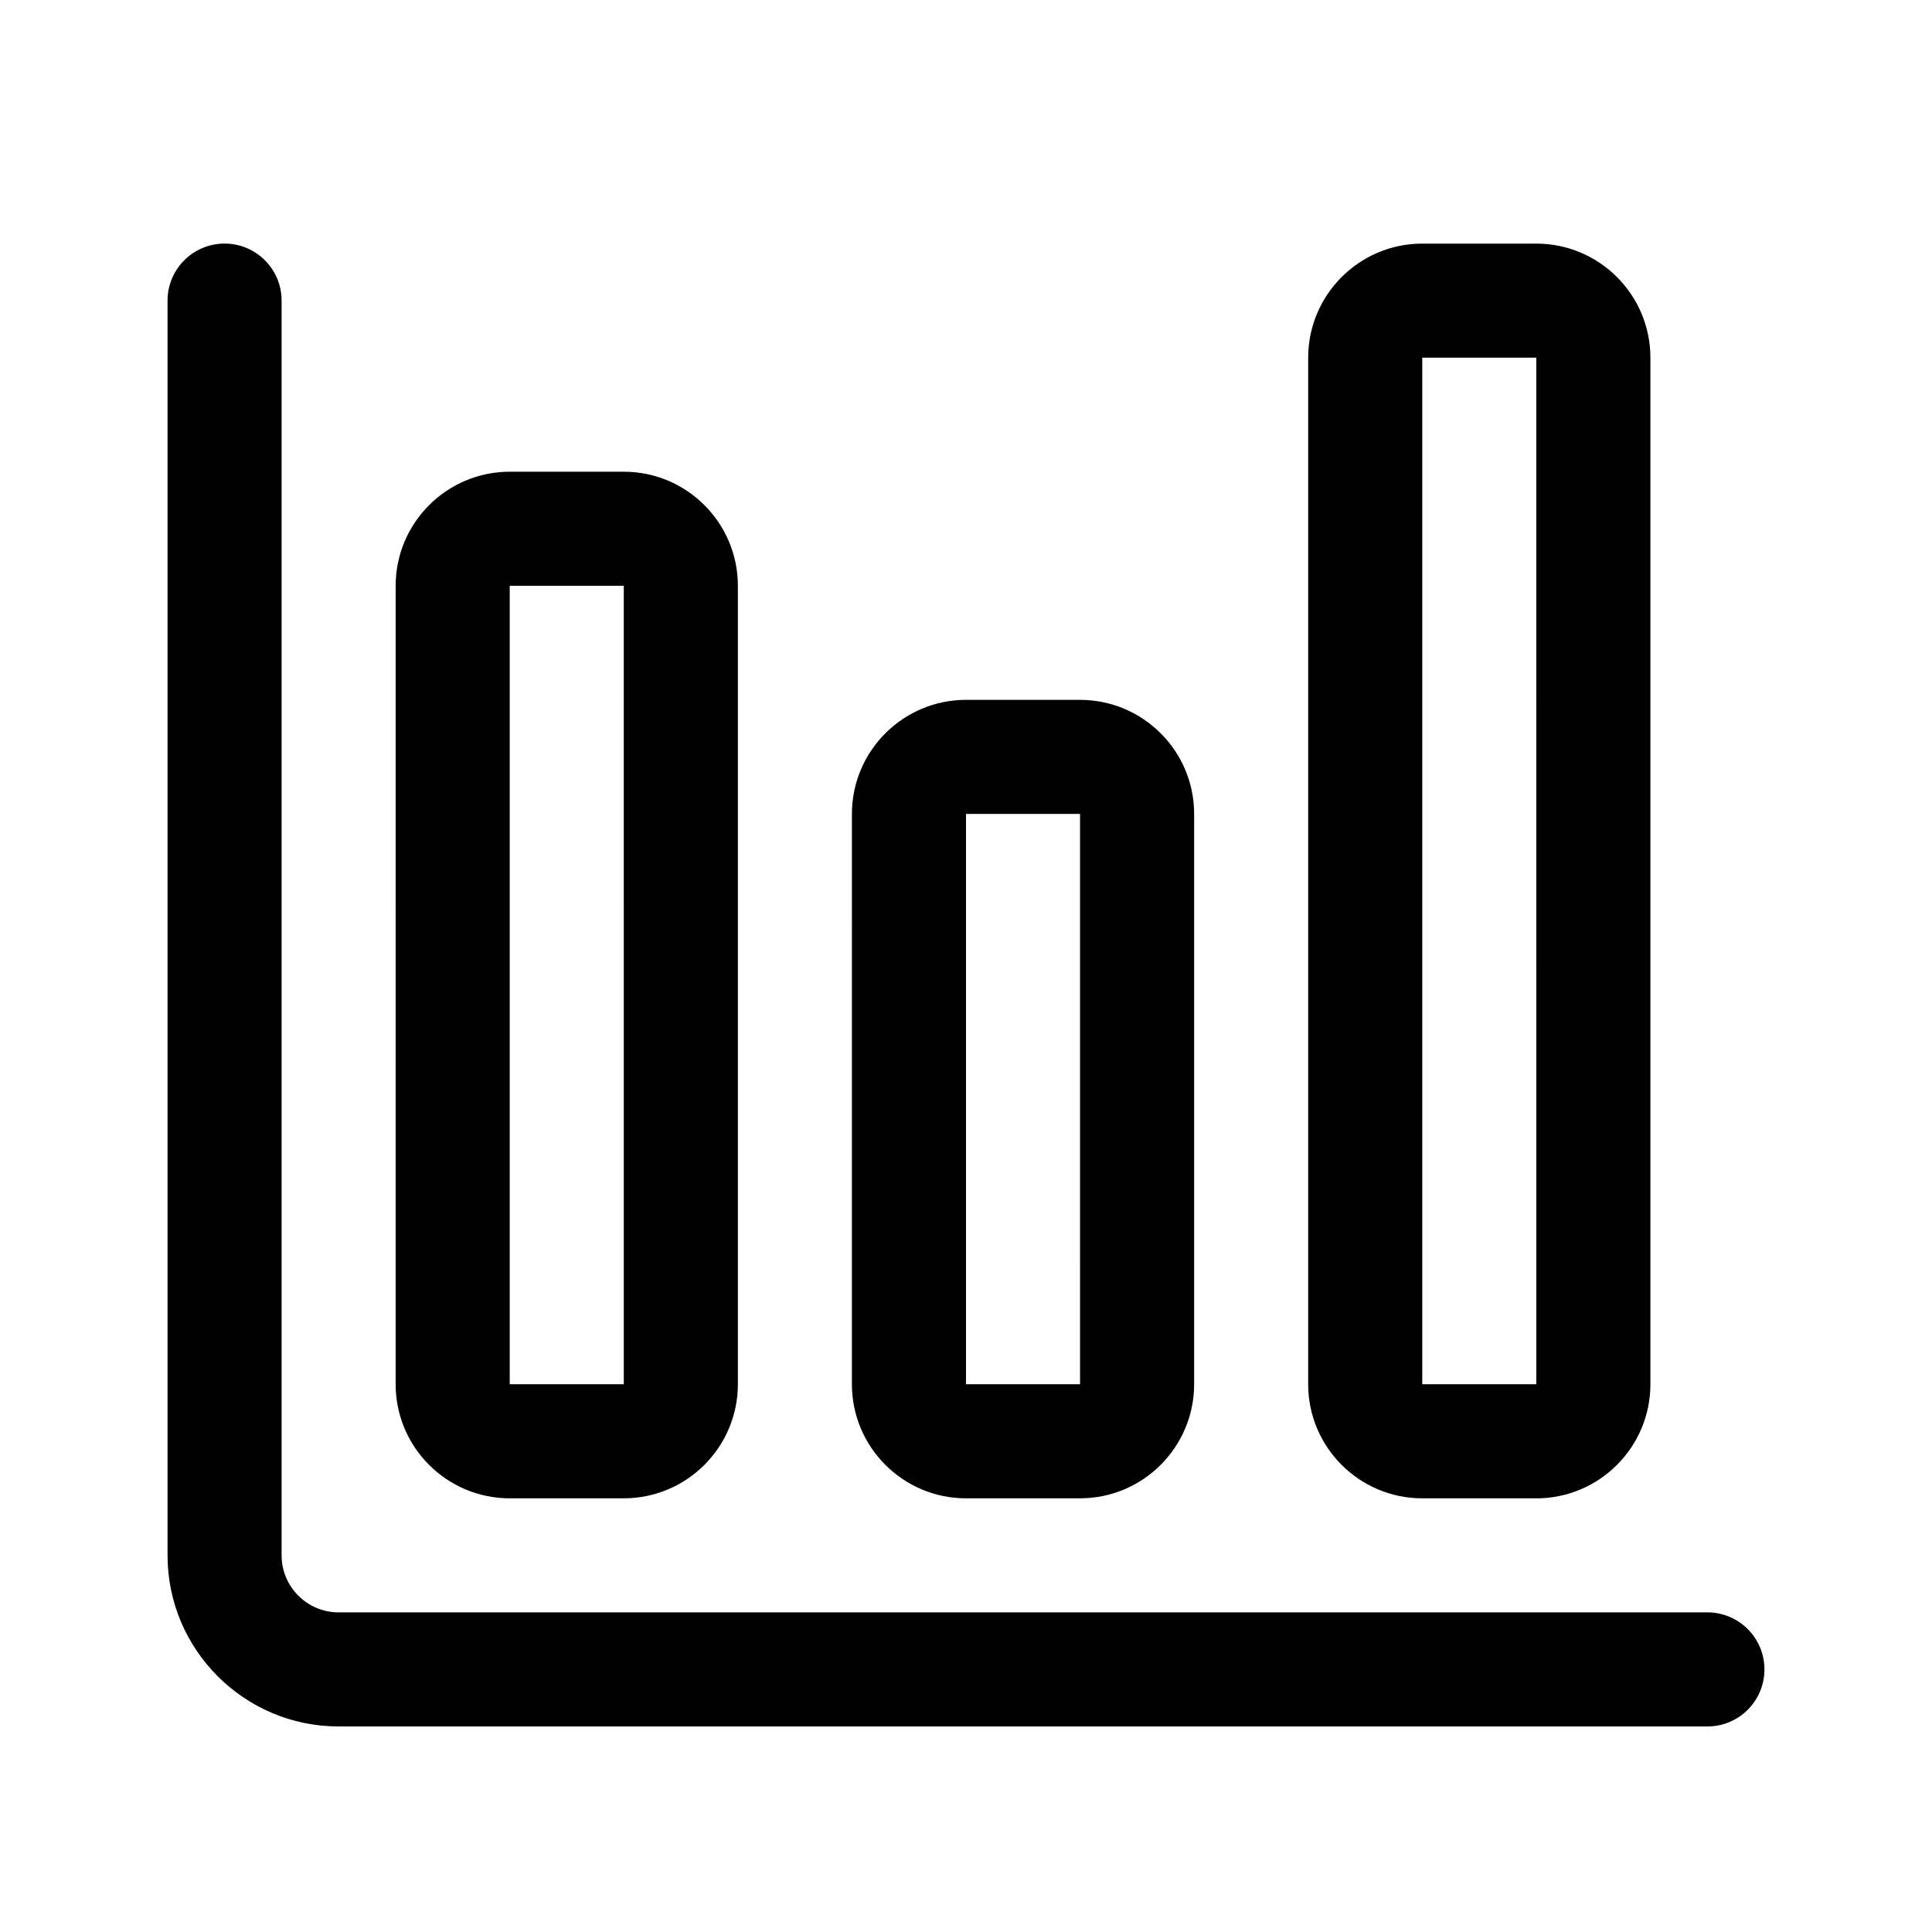 <?xml version="1.0" encoding="UTF-8"?>
<!-- Uploaded to: SVG Repo, www.svgrepo.com, Generator: SVG Repo Mixer Tools -->
<svg fill="#000000" width="800px" height="800px" version="1.1" viewBox="144 144 512 512" xmlns="http://www.w3.org/2000/svg">
 <path d="m551.14 541.07h-30.23c-16.672 0-30.23-13.559-30.23-30.23l0.004-272.05c0-16.672 13.559-30.23 30.23-30.23h30.23c16.672 0 30.23 13.559 30.23 30.23v272.06c-0.004 16.668-13.562 30.227-30.234 30.227zm-30.227-302.29v272.06h30.23l-0.004-272.06zm-90.688 302.29h-30.23c-16.672 0-30.23-13.559-30.23-30.23l0.004-151.14c0-16.672 13.559-30.23 30.23-30.23h30.23c16.672 0 30.23 13.559 30.23 30.23v151.14c-0.004 16.668-13.562 30.227-30.234 30.227zm-30.227-181.37v151.14h30.23l-0.004-151.14zm-90.688 181.37h-30.23c-16.672 0-30.23-13.559-30.23-30.23l0.004-211.6c0-16.672 13.559-30.23 30.23-30.23h30.23c16.672 0 30.23 13.559 30.23 30.23v211.6c-0.004 16.668-13.562 30.227-30.234 30.227zm-30.227-241.83v211.6h30.23l-0.004-211.6zm332.51 287.17c0-8.348-6.766-15.113-15.113-15.113h-362.74c-8.332 0-15.113-6.781-15.113-15.113v-332.52c0-8.348-6.766-15.113-15.113-15.113s-15.113 6.766-15.113 15.113v332.52c0 25.004 20.34 45.344 45.344 45.344h362.74c8.344 0 15.109-6.766 15.109-15.117z"/>
</svg>